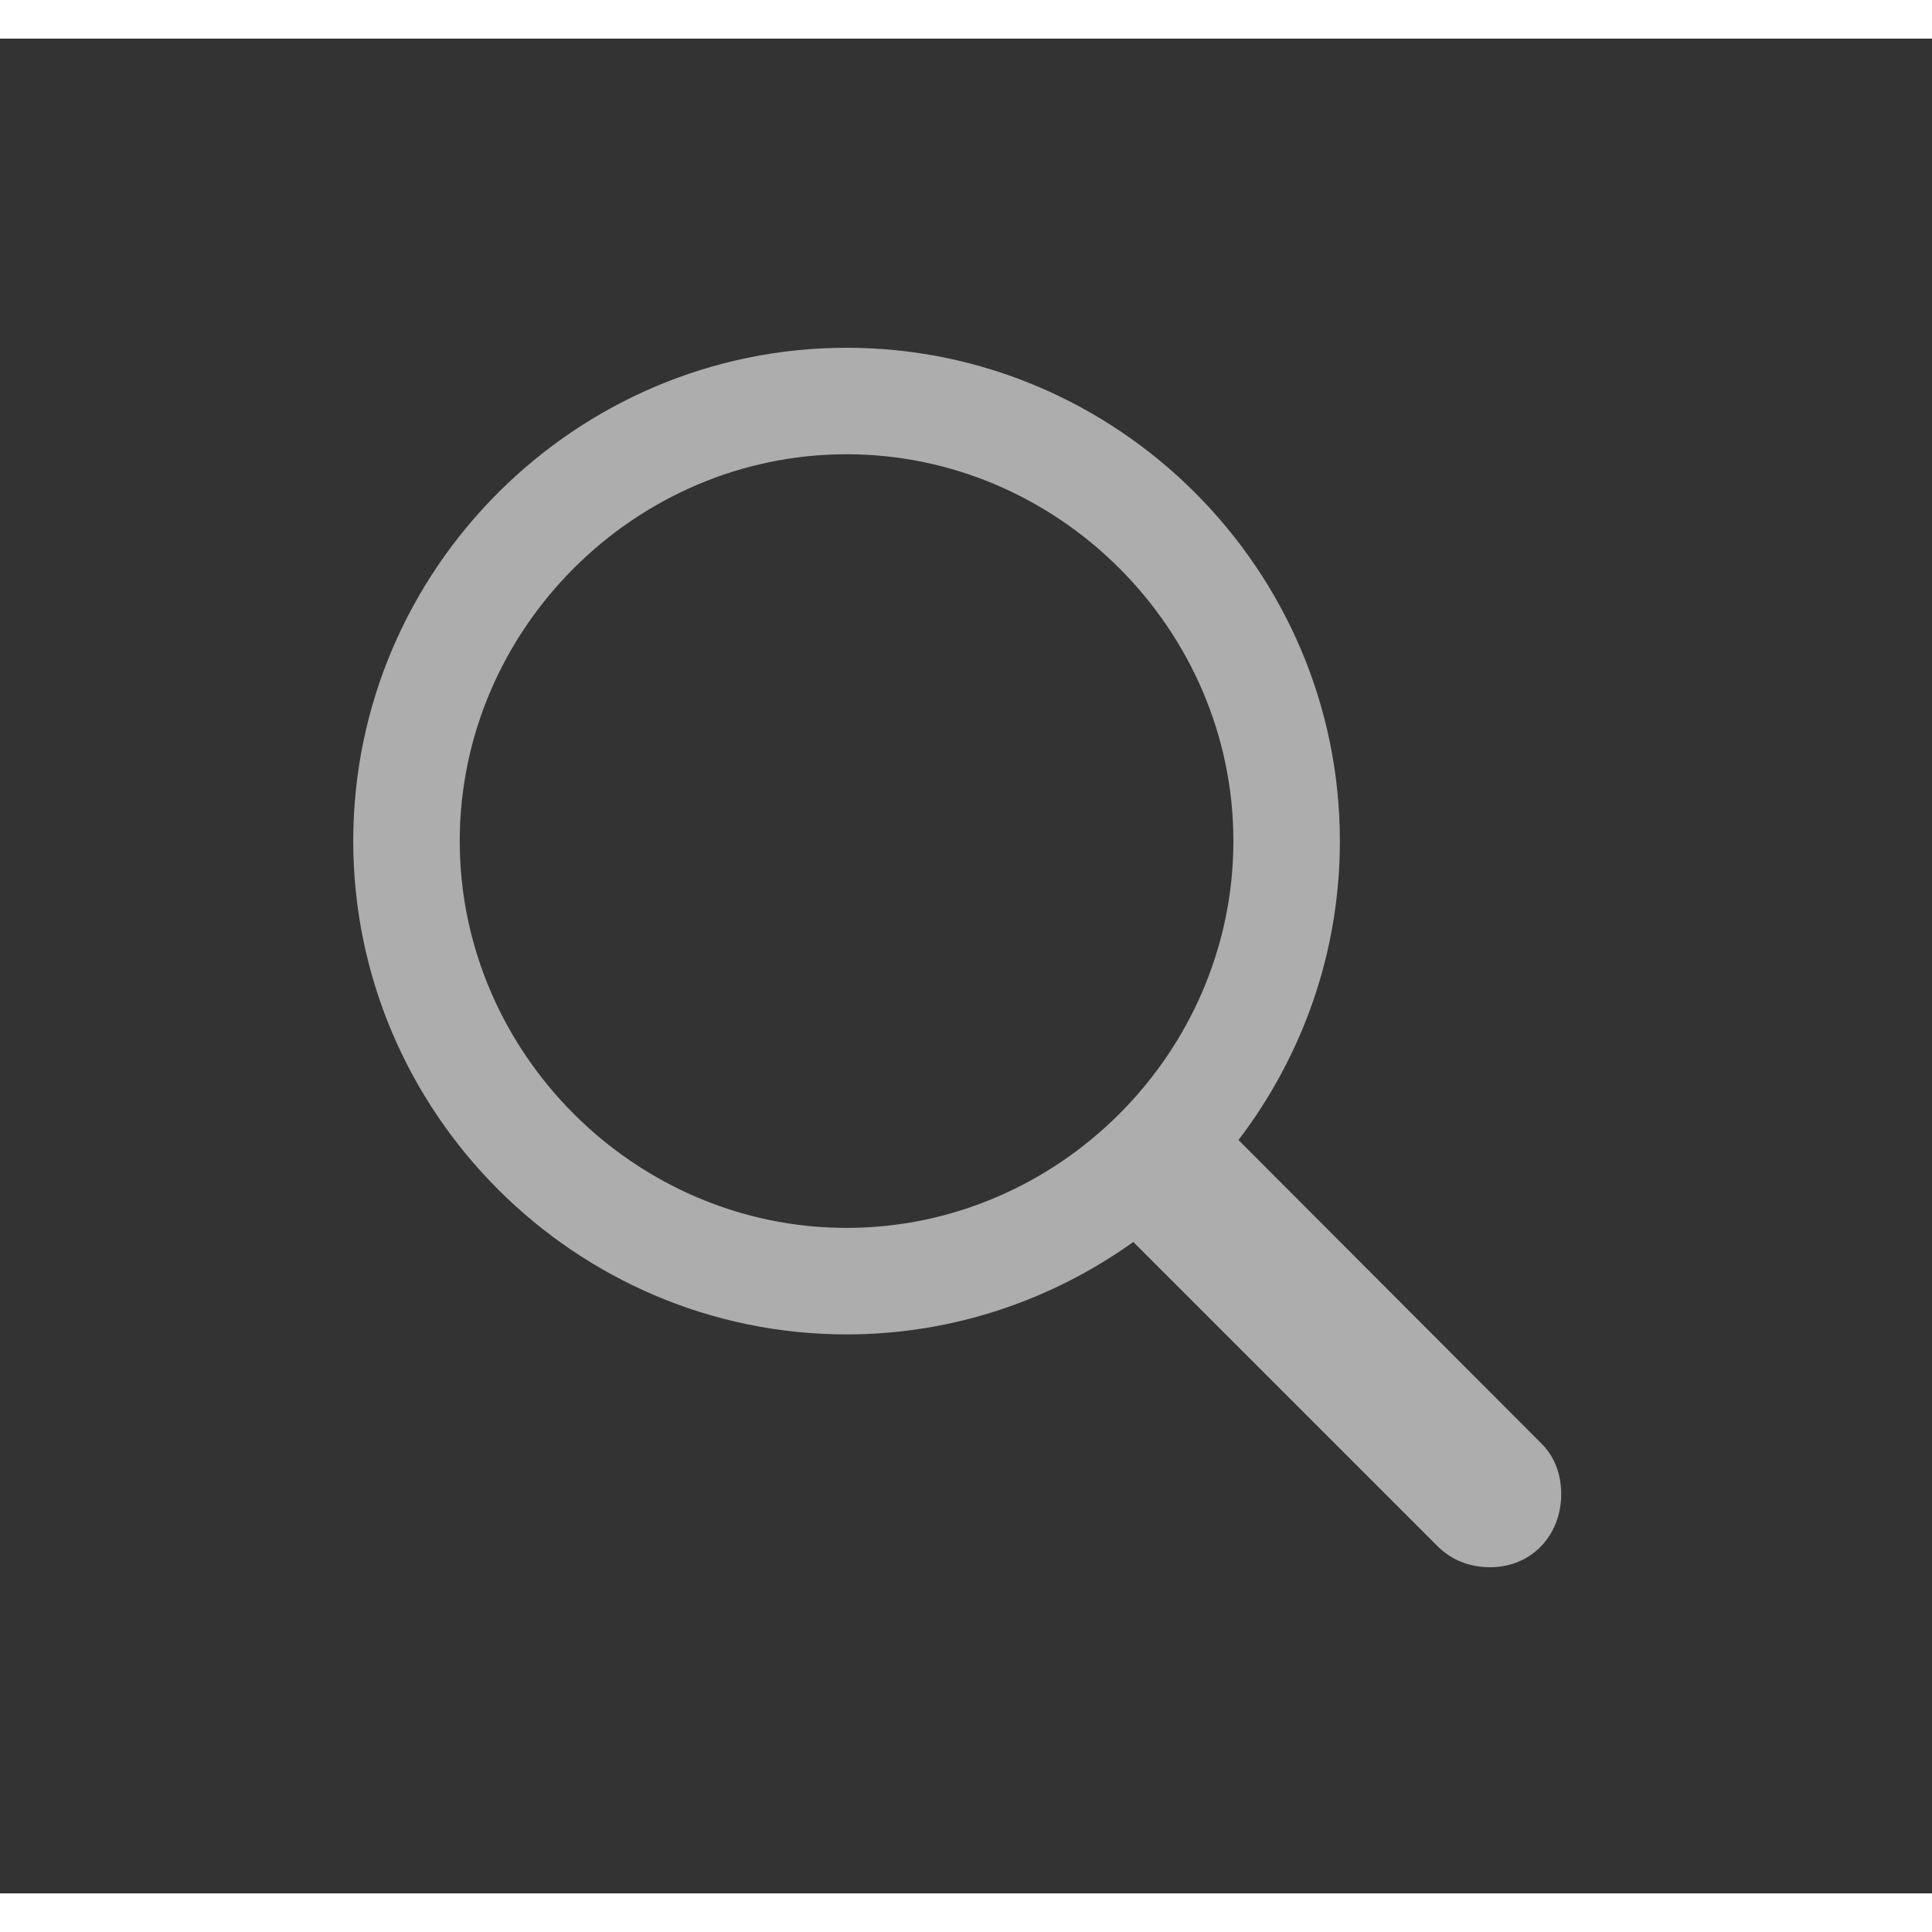 <svg width="24" height="24" viewBox="0 0 25 24" fill="none" xmlns="http://www.w3.org/2000/svg">
<rect x="0" y="0" width="25" height="24" fill="#333333" stroke="none"/>
<g opacity="0.6">
<path d="M10.955 16.767C12.341 16.767 13.619 16.318 14.665 15.571L18.6 19.506C18.782 19.689 19.023 19.78 19.28 19.78C19.82 19.78 20.202 19.365 20.202 18.834C20.202 18.584 20.119 18.344 19.936 18.169L16.026 14.252C16.848 13.172 17.338 11.836 17.338 10.383C17.338 6.872 14.466 4 10.955 4C7.452 4 4.571 6.864 4.571 10.383C4.571 13.895 7.443 16.767 10.955 16.767ZM10.955 15.389C8.215 15.389 5.949 13.123 5.949 10.383C5.949 7.644 8.215 5.378 10.955 5.378C13.694 5.378 15.96 7.644 15.96 10.383C15.96 13.123 13.694 15.389 10.955 15.389Z" fill="white"/>
</g>
</svg>
